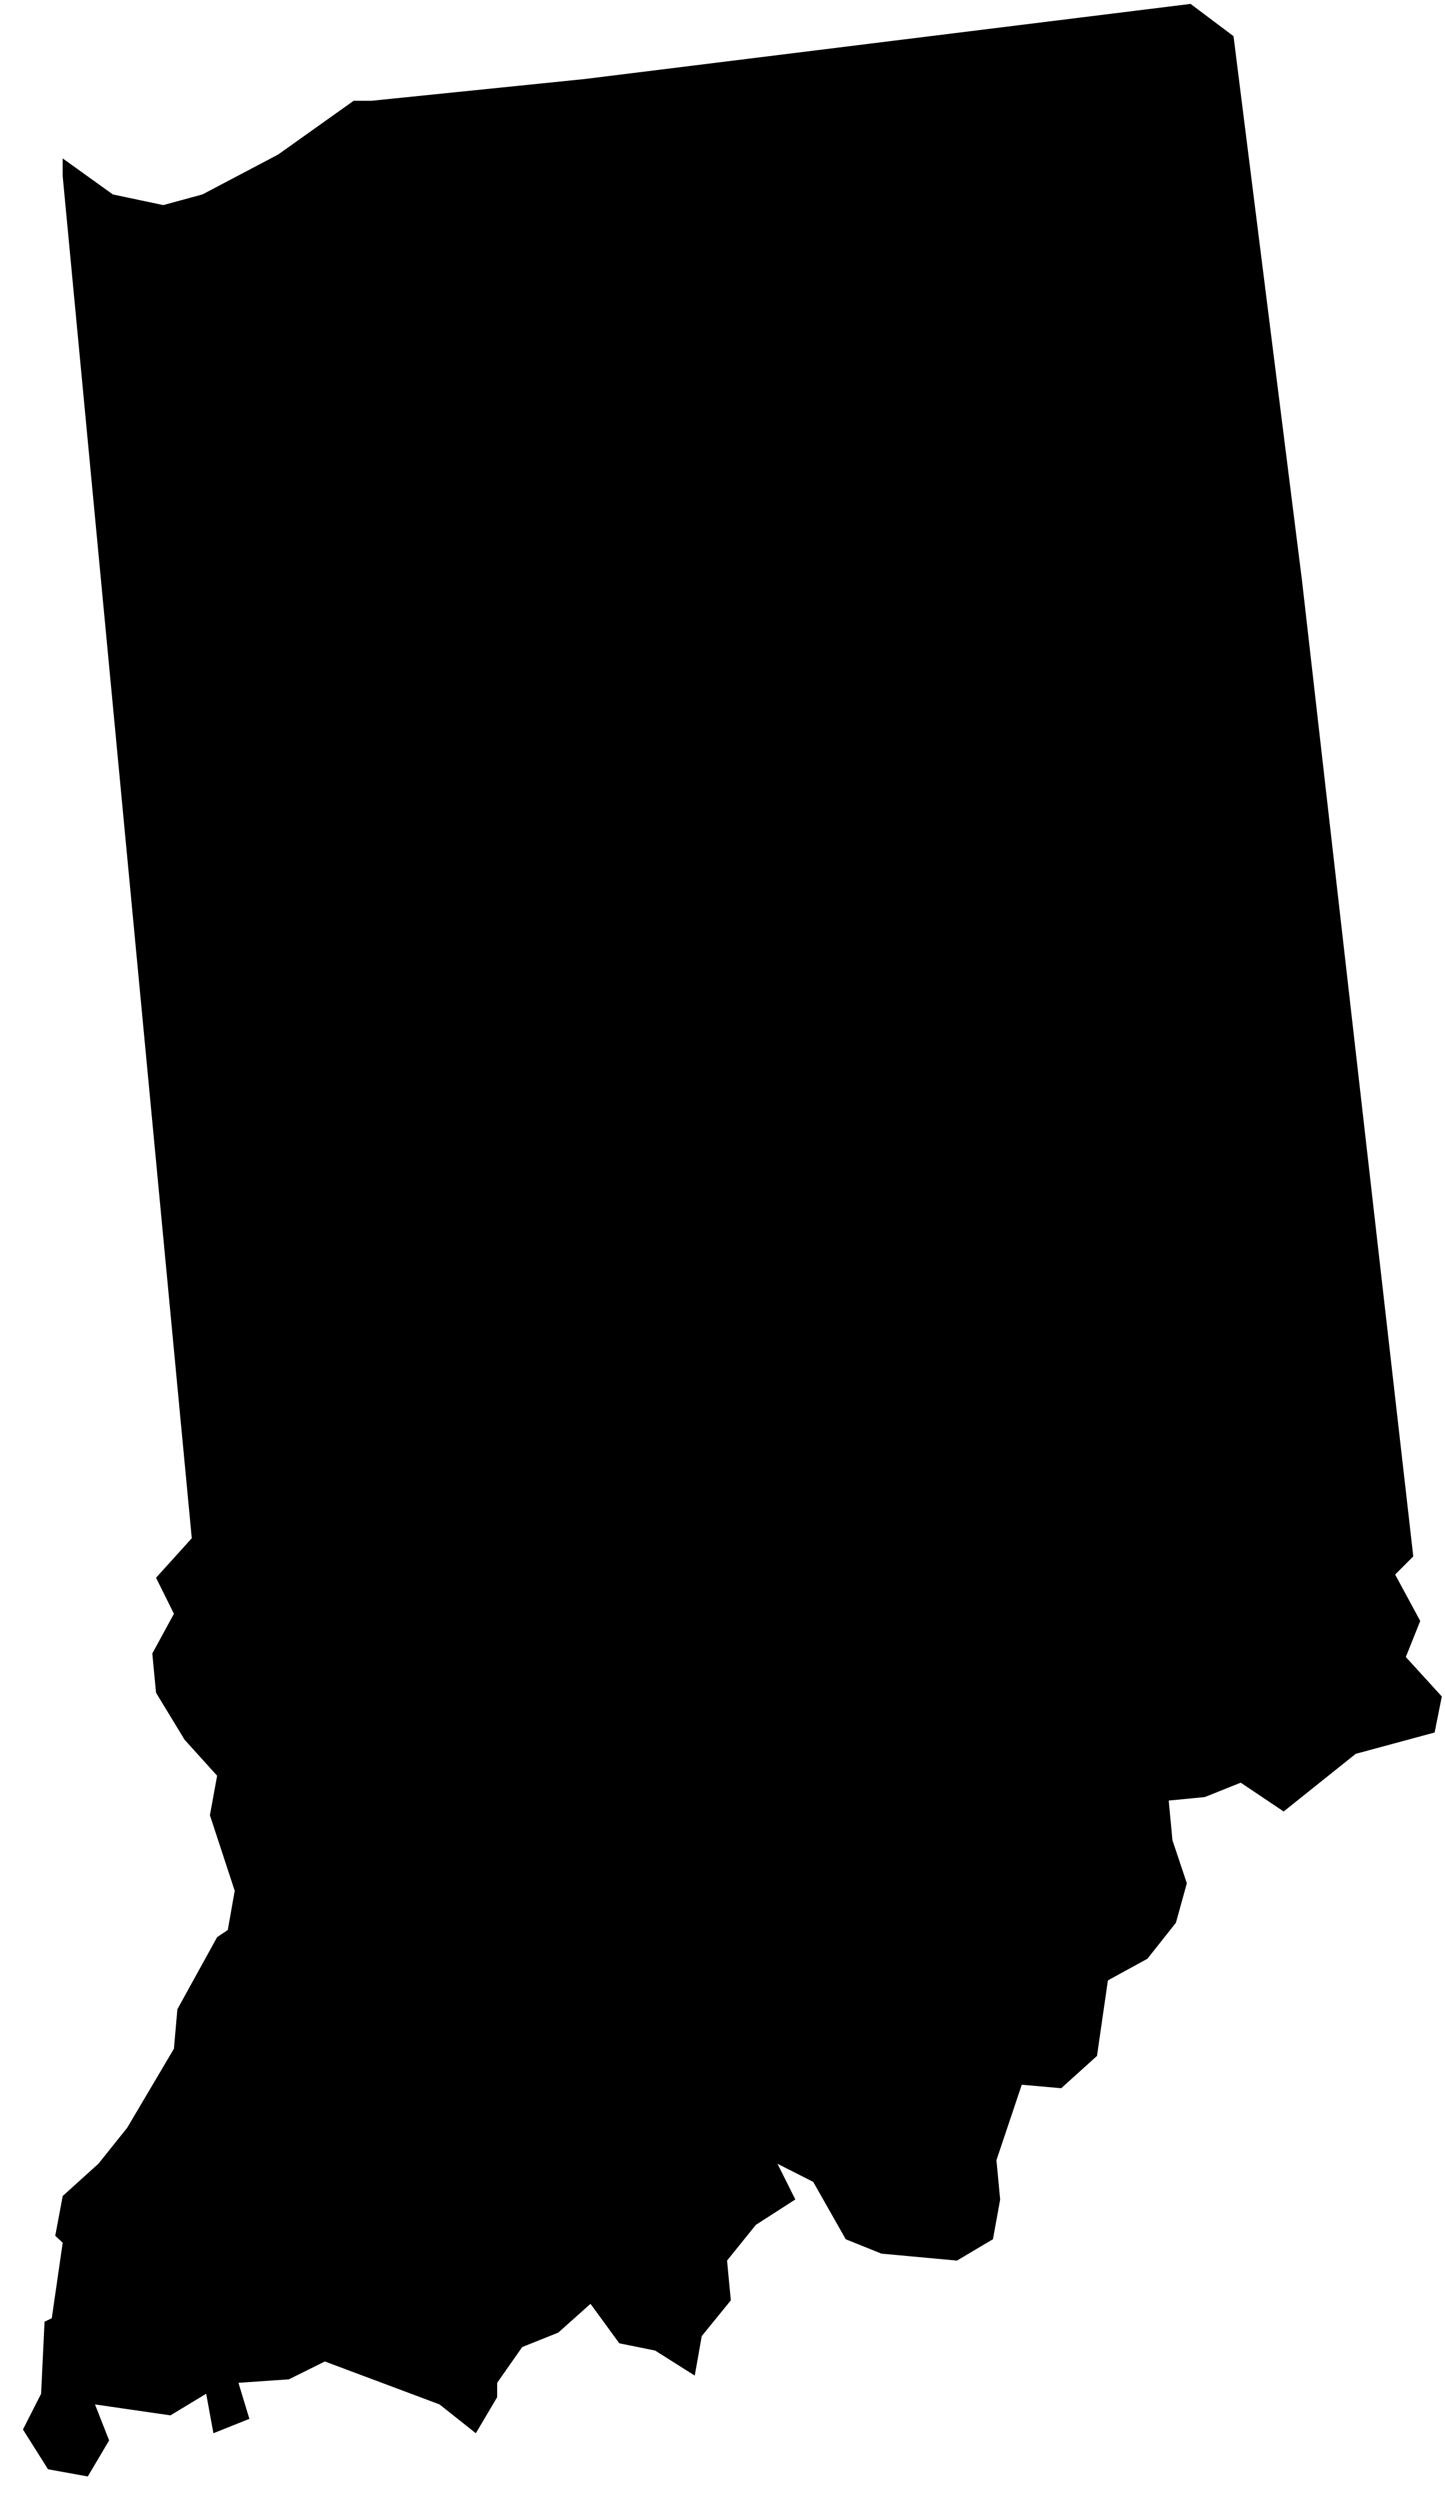 <svg width="48" height="83" viewBox="0 0 48 83" fill="none" xmlns="http://www.w3.org/2000/svg">
<path d="M2.304 5.842V5.691L3.619 6.635L3.657 6.662L3.702 6.672L5.377 7.026L5.429 7.037L5.481 7.023L6.783 6.669L6.807 6.662L6.828 6.651L9.335 5.331L9.349 5.324L9.361 5.316L11.819 3.567H12.342H12.353L12.364 3.566L19.407 2.848L19.407 2.848L19.412 2.848L39.487 0.36L40.767 1.322L43.023 19.247L43.024 19.249L46.714 51.592L46.188 52.119L46.071 52.236L46.149 52.381L46.933 53.831L46.493 54.931L46.441 55.06L46.535 55.163L47.655 56.391L47.465 57.342L44.975 58.015L44.931 58.027L44.895 58.056L42.629 59.868L41.338 59.002L41.241 58.937L41.132 58.98L39.966 59.447L38.801 59.559L38.581 59.58L38.602 59.8L38.726 61.12L38.728 61.146L38.737 61.17L39.193 62.532L38.86 63.735L37.968 64.86L36.696 65.556L36.599 65.61L36.583 65.719L36.232 68.147L35.175 69.101L33.96 68.994L33.787 68.979L33.731 69.144L32.889 71.651L32.874 71.696L32.879 71.743L33 73.015L32.784 74.205L31.737 74.826L29.334 74.605L28.248 74.168L27.206 72.33L27.173 72.272L27.113 72.242L25.926 71.64L25.328 71.336L25.628 71.936L26.132 72.945L24.989 73.68L24.958 73.699L24.936 73.727L23.979 74.914L23.922 74.984L23.931 75.074L24.047 76.304L23.138 77.421L23.102 77.465L23.092 77.522L22.918 78.508L21.878 77.851L21.843 77.83L21.803 77.822L20.7 77.599L19.794 76.358L19.65 76.16L19.468 76.323L18.425 77.254L17.265 77.718L17.204 77.742L17.166 77.796L16.333 78.984L16.293 79.041V79.111V79.528L15.745 80.454L14.739 79.655L14.711 79.633L14.679 79.621L10.869 78.195L10.779 78.161L10.693 78.204L9.536 78.778L7.906 78.89L7.628 78.909L7.709 79.175L8.013 80.177L7.258 80.479L7.067 79.434L7.009 79.118L6.735 79.284L5.615 79.961L3.186 79.609L2.809 79.555L2.949 79.909L3.379 81.004L2.804 81.975L1.731 81.781L1.017 80.649L1.563 79.574L1.584 79.532L1.586 79.485L1.695 77.224L1.816 77.166L1.922 77.115L1.939 76.999L2.302 74.491L2.319 74.376L2.233 74.297L2.075 74.15L2.287 73.023L3.418 72.001L3.432 71.99L3.443 71.975L4.4 70.779L4.409 70.767L4.417 70.754L5.968 68.132L5.993 68.088L5.998 68.038L6.109 66.774L7.38 64.469L7.691 64.26L7.768 64.207L7.785 64.115L8.015 62.813L8.025 62.758L8.007 62.705L7.201 60.251L7.43 58.995L7.45 58.888L7.377 58.807L6.31 57.627L5.399 56.129L5.286 54.944L5.972 53.684L6.027 53.583L5.976 53.48L5.449 52.419L6.535 51.219L6.6 51.147L6.591 51.05L2.304 5.842Z" fill="#4A3AFF" stroke="#353233" style="fill:#4A3AFF;fill:color(display-p3 0.29 0.228 1);fill-opacity:1;stroke:#353233;stroke:color(display-p3 0.208 0.196 0.2);stroke-opacity:1;" stroke-width="0.443"/>
</svg>
